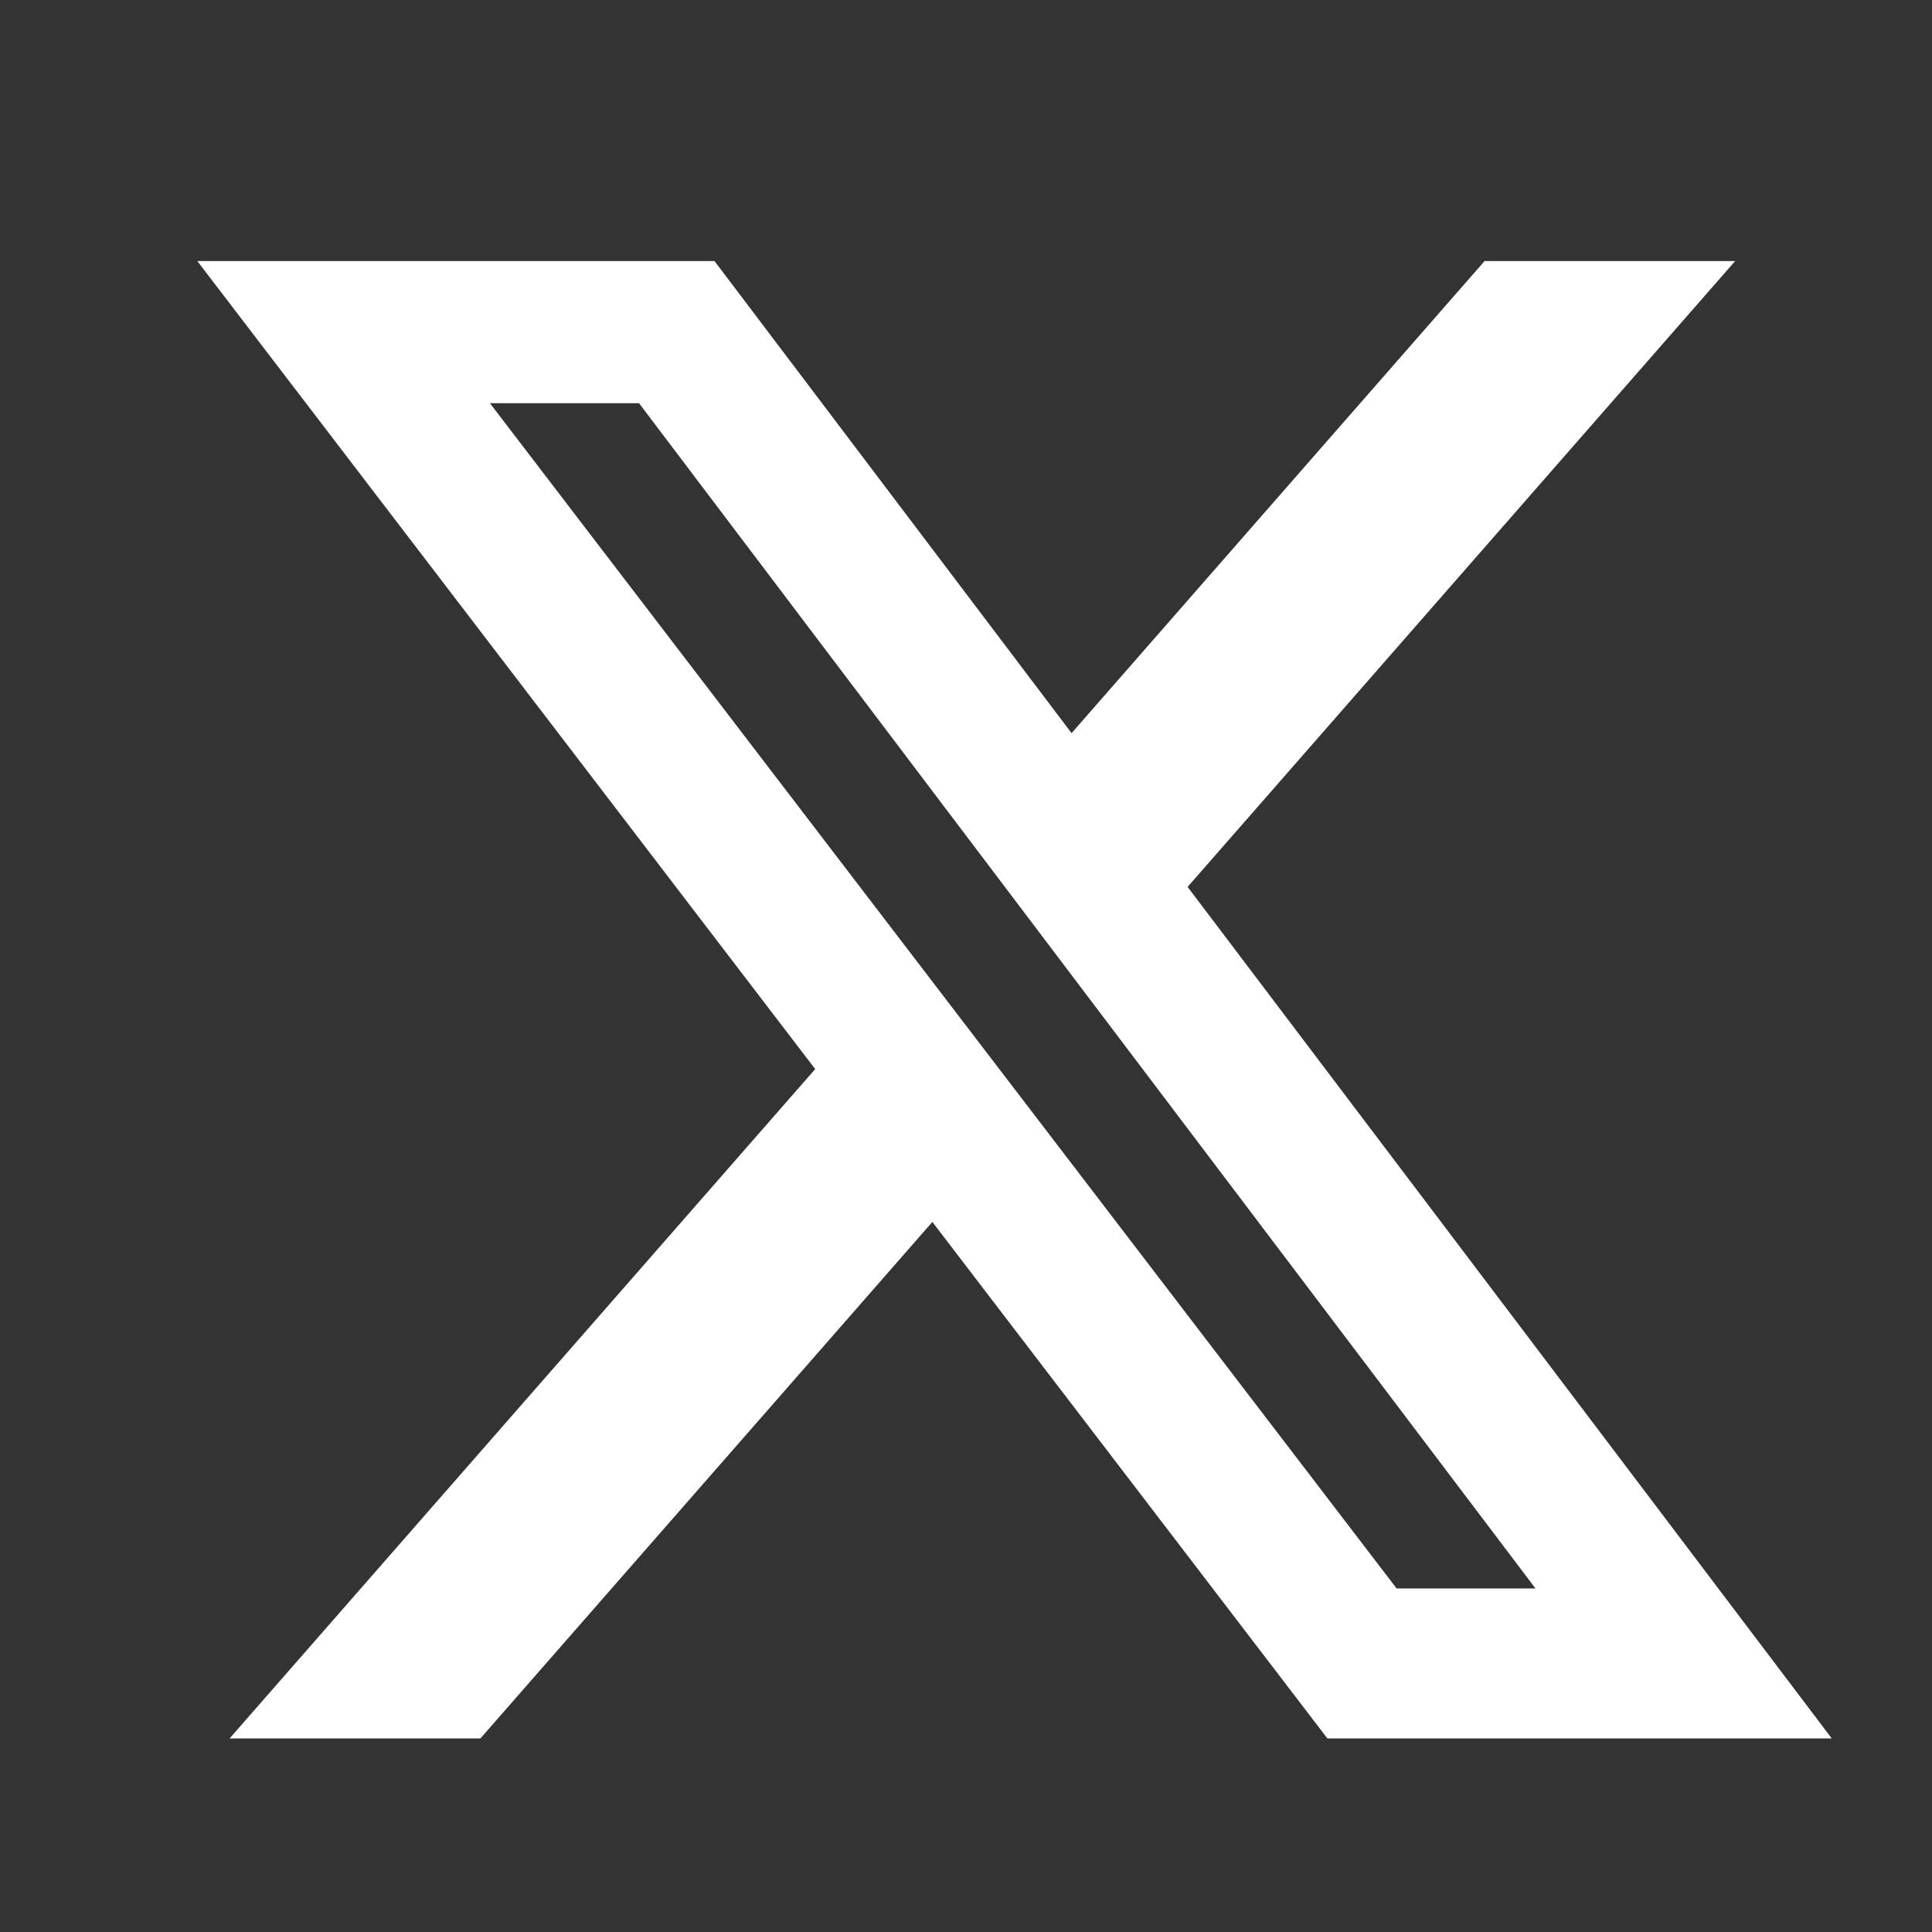 <svg width="17" height="17" viewBox="0 0 17 17" fill="none" xmlns="http://www.w3.org/2000/svg">
<rect x="0" y="0" width="17" height="17" fill="#333333" stroke="none"/>
<g clip-path="url(#clip0_6237_21453)">
<path d="M13.063 2.297H15.268L10.45 7.804L16.118 15.297H11.68L8.204 10.752L4.227 15.297H2.02L7.173 9.407L1.736 2.297H6.287L9.429 6.451L13.063 2.297ZM12.289 13.977H13.511L5.623 3.548H4.311L12.289 13.977Z" fill="white"/>
</g>
<defs>
<clipPath id="clip0_6237_21453">
<rect width="16" height="16" fill="white" transform="translate(0.9 0.797)"/>
</clipPath>
</defs>
</svg>
